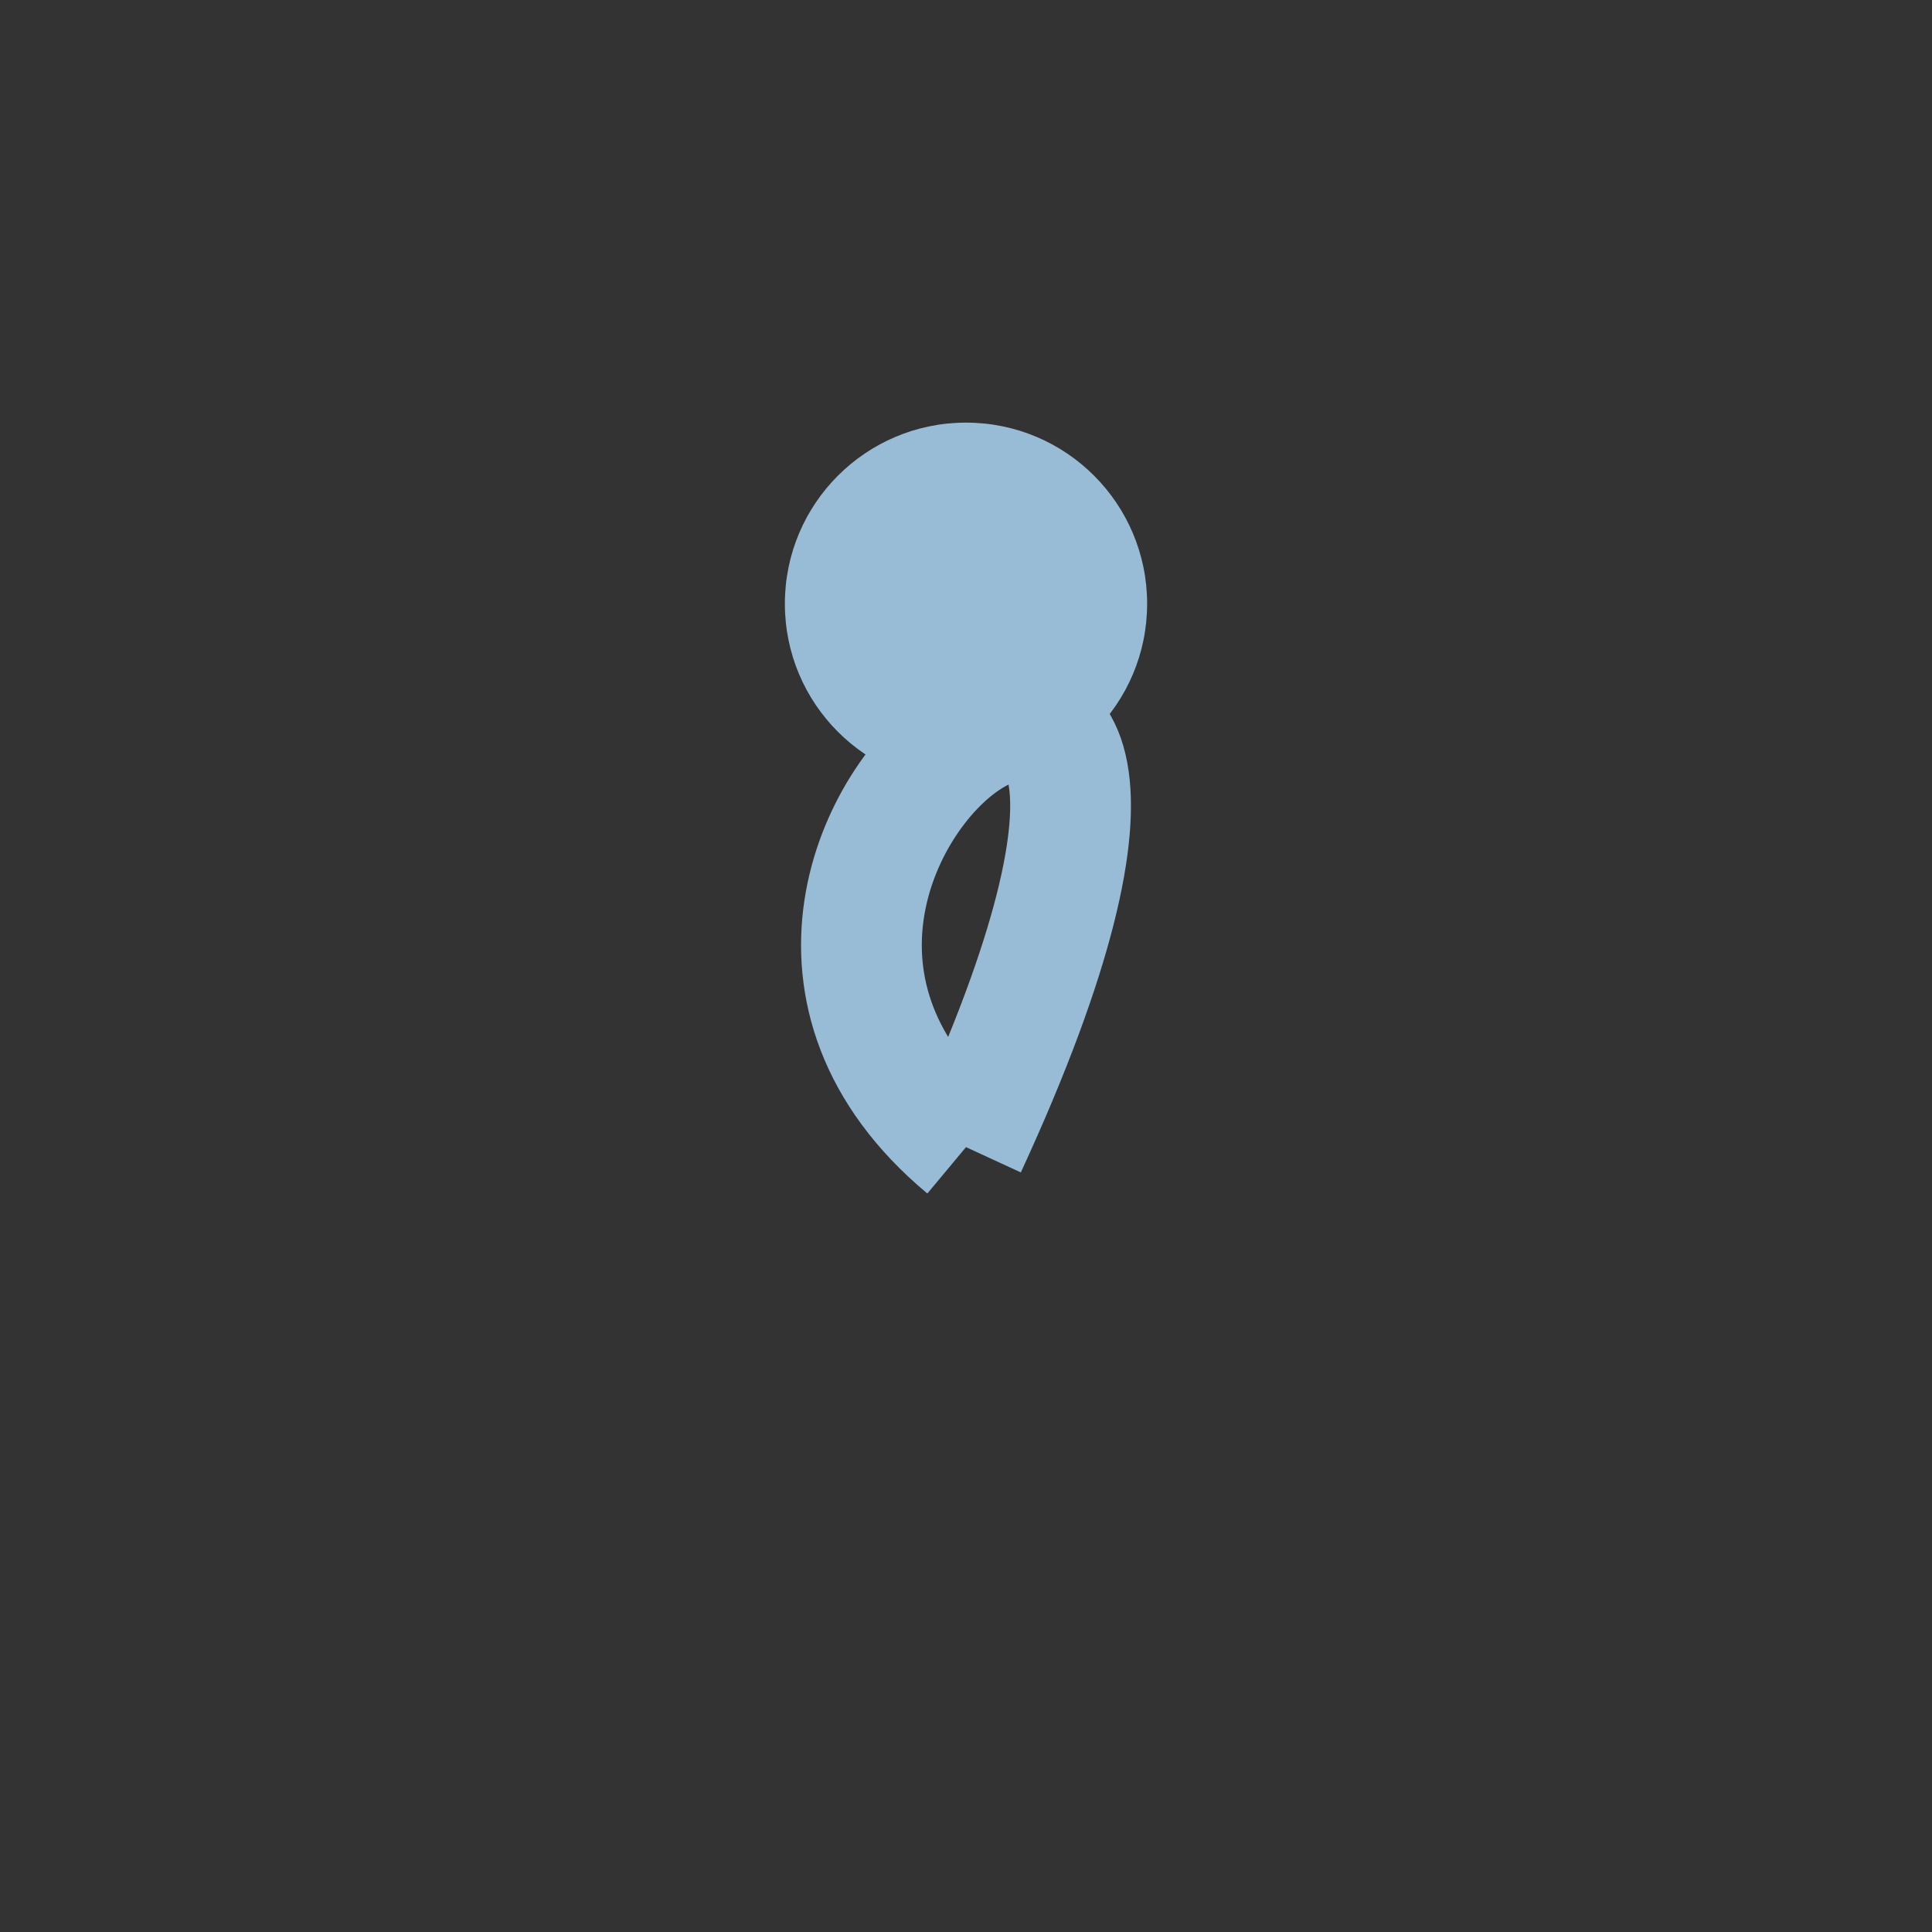<?xml version="1.0" encoding="UTF-8"?>
<svg xmlns="http://www.w3.org/2000/svg" width="32" height="32" viewBox="0 0 32 32"><rect x="0" y="0" width="32" height="32" fill="#333333" stroke="none"/><path d="M16 19c-6-5 6-13 0 0 6-13-6-5 0 0z" fill="#F4EDE4" stroke="#98BCD6" stroke-width="2"/><circle cx="16" cy="10" r="3" fill="#98BCD6"/></svg>